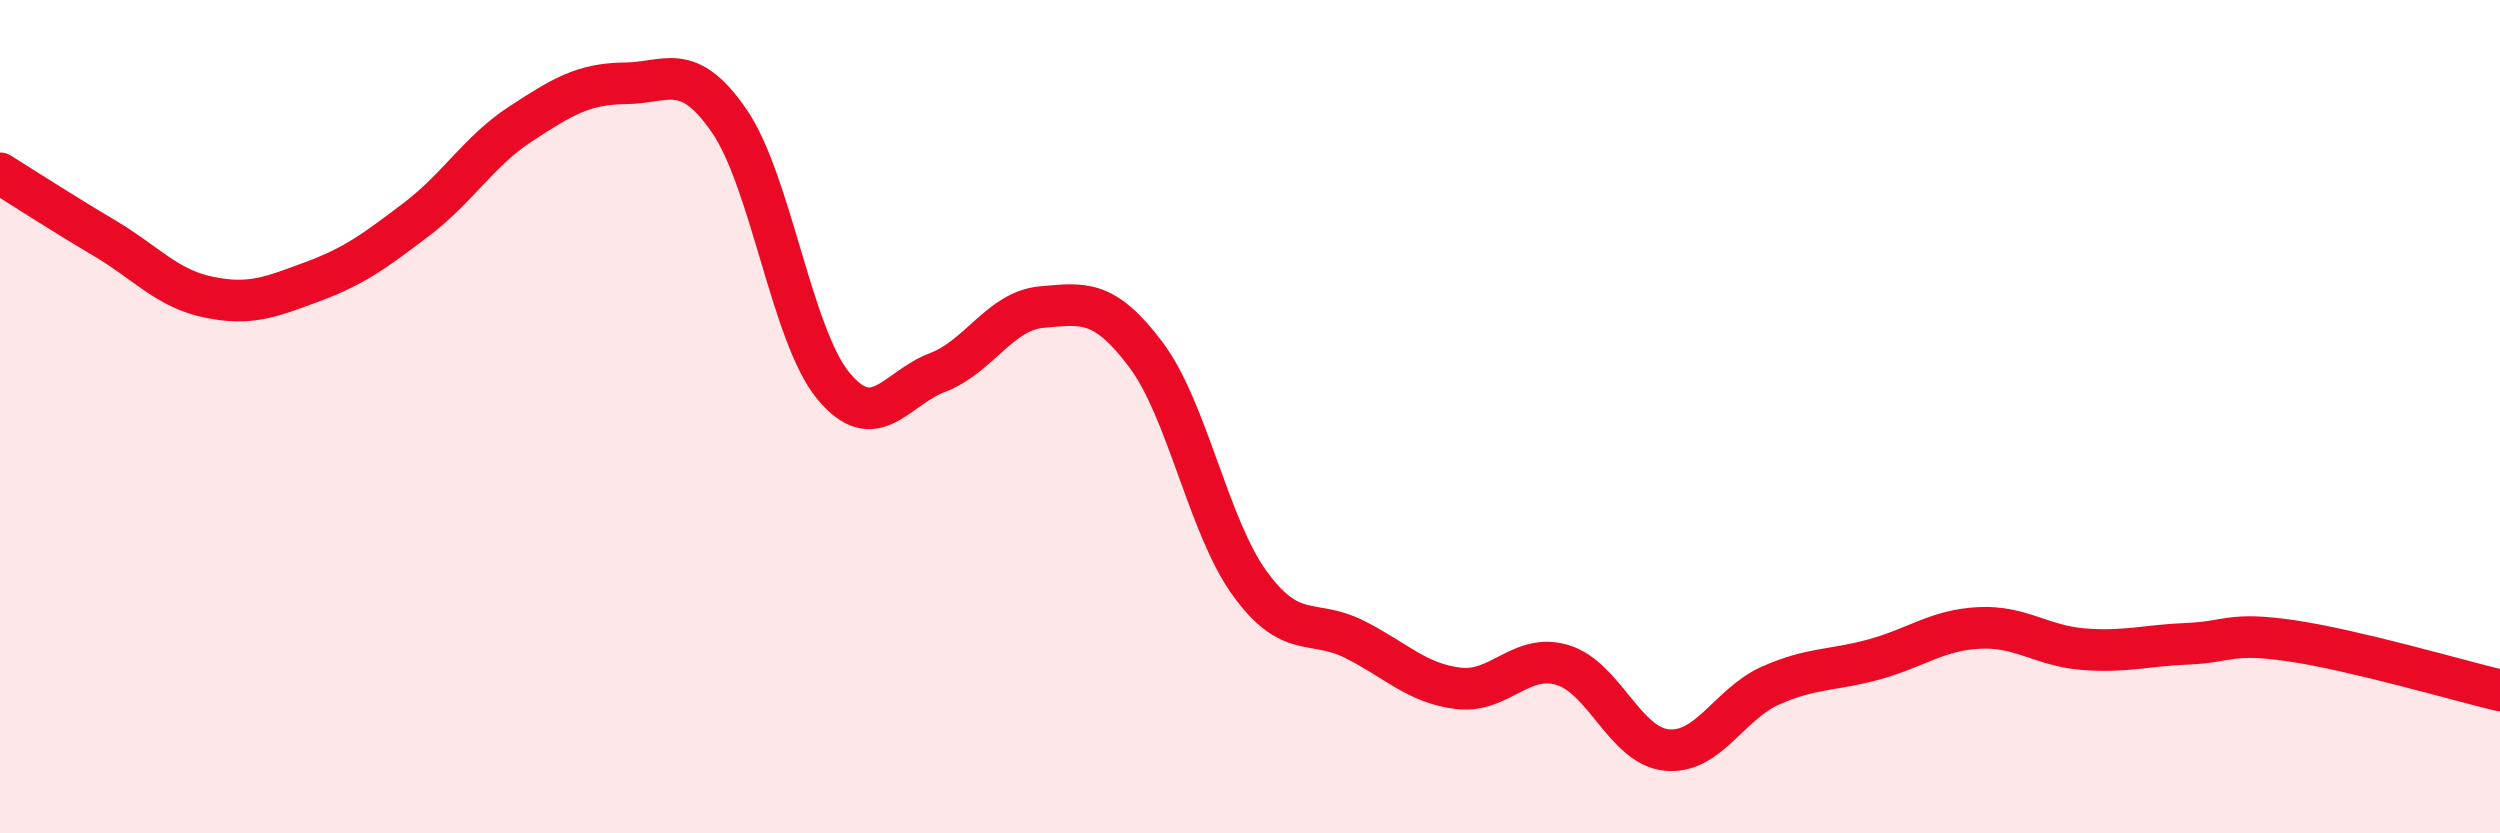 
    <svg width="60" height="20" viewBox="0 0 60 20" xmlns="http://www.w3.org/2000/svg">
      <path
        d="M 0,4.16 C 0.5,4.47 1.5,5.12 2.5,5.71 C 3.5,6.3 4,6.92 5,7.13 C 6,7.34 6.5,7.13 7.5,6.76 C 8.5,6.39 9,6.02 10,5.26 C 11,4.5 11.5,3.62 12.5,2.97 C 13.5,2.32 14,2.01 15,2 C 16,1.99 16.5,1.45 17.5,2.9 C 18.5,4.35 19,8.05 20,9.26 C 21,10.47 21.5,9.32 22.5,8.94 C 23.5,8.56 24,7.46 25,7.37 C 26,7.28 26.5,7.18 27.5,8.51 C 28.5,9.84 29,12.64 30,14.01 C 31,15.38 31.5,14.84 32.5,15.34 C 33.5,15.84 34,16.4 35,16.52 C 36,16.64 36.5,15.66 37.5,15.96 C 38.5,16.26 39,17.9 40,18 C 41,18.1 41.5,16.89 42.5,16.45 C 43.5,16.01 44,16.1 45,15.82 C 46,15.54 46.5,15.12 47.5,15.07 C 48.5,15.02 49,15.5 50,15.58 C 51,15.66 51.5,15.49 52.5,15.45 C 53.5,15.41 53.5,15.16 55,15.38 C 56.5,15.6 59,16.33 60,16.57L60 20L0 20Z"
        fill="#EB0A25"
        opacity="0.1"
        stroke-linecap="round"
        stroke-linejoin="round"
      />
      <path
        d="M 0,4.16 C 0.5,4.47 1.5,5.12 2.5,5.71 C 3.5,6.3 4,6.92 5,7.13 C 6,7.34 6.5,7.13 7.5,6.76 C 8.5,6.39 9,6.02 10,5.26 C 11,4.5 11.5,3.62 12.5,2.97 C 13.5,2.32 14,2.01 15,2 C 16,1.99 16.5,1.45 17.5,2.9 C 18.5,4.35 19,8.05 20,9.26 C 21,10.47 21.5,9.32 22.5,8.94 C 23.5,8.56 24,7.46 25,7.37 C 26,7.28 26.5,7.18 27.5,8.51 C 28.5,9.84 29,12.64 30,14.01 C 31,15.38 31.5,14.84 32.5,15.34 C 33.5,15.84 34,16.4 35,16.52 C 36,16.64 36.5,15.66 37.5,15.96 C 38.5,16.26 39,17.9 40,18 C 41,18.1 41.5,16.89 42.5,16.45 C 43.5,16.01 44,16.1 45,15.82 C 46,15.54 46.5,15.12 47.5,15.07 C 48.5,15.02 49,15.5 50,15.58 C 51,15.66 51.5,15.49 52.5,15.45 C 53.5,15.41 53.5,15.16 55,15.38 C 56.5,15.6 59,16.33 60,16.57"
        stroke="#EB0A25"
        stroke-width="1"
        fill="none"
        stroke-linecap="round"
        stroke-linejoin="round"
      />
    </svg>
  
